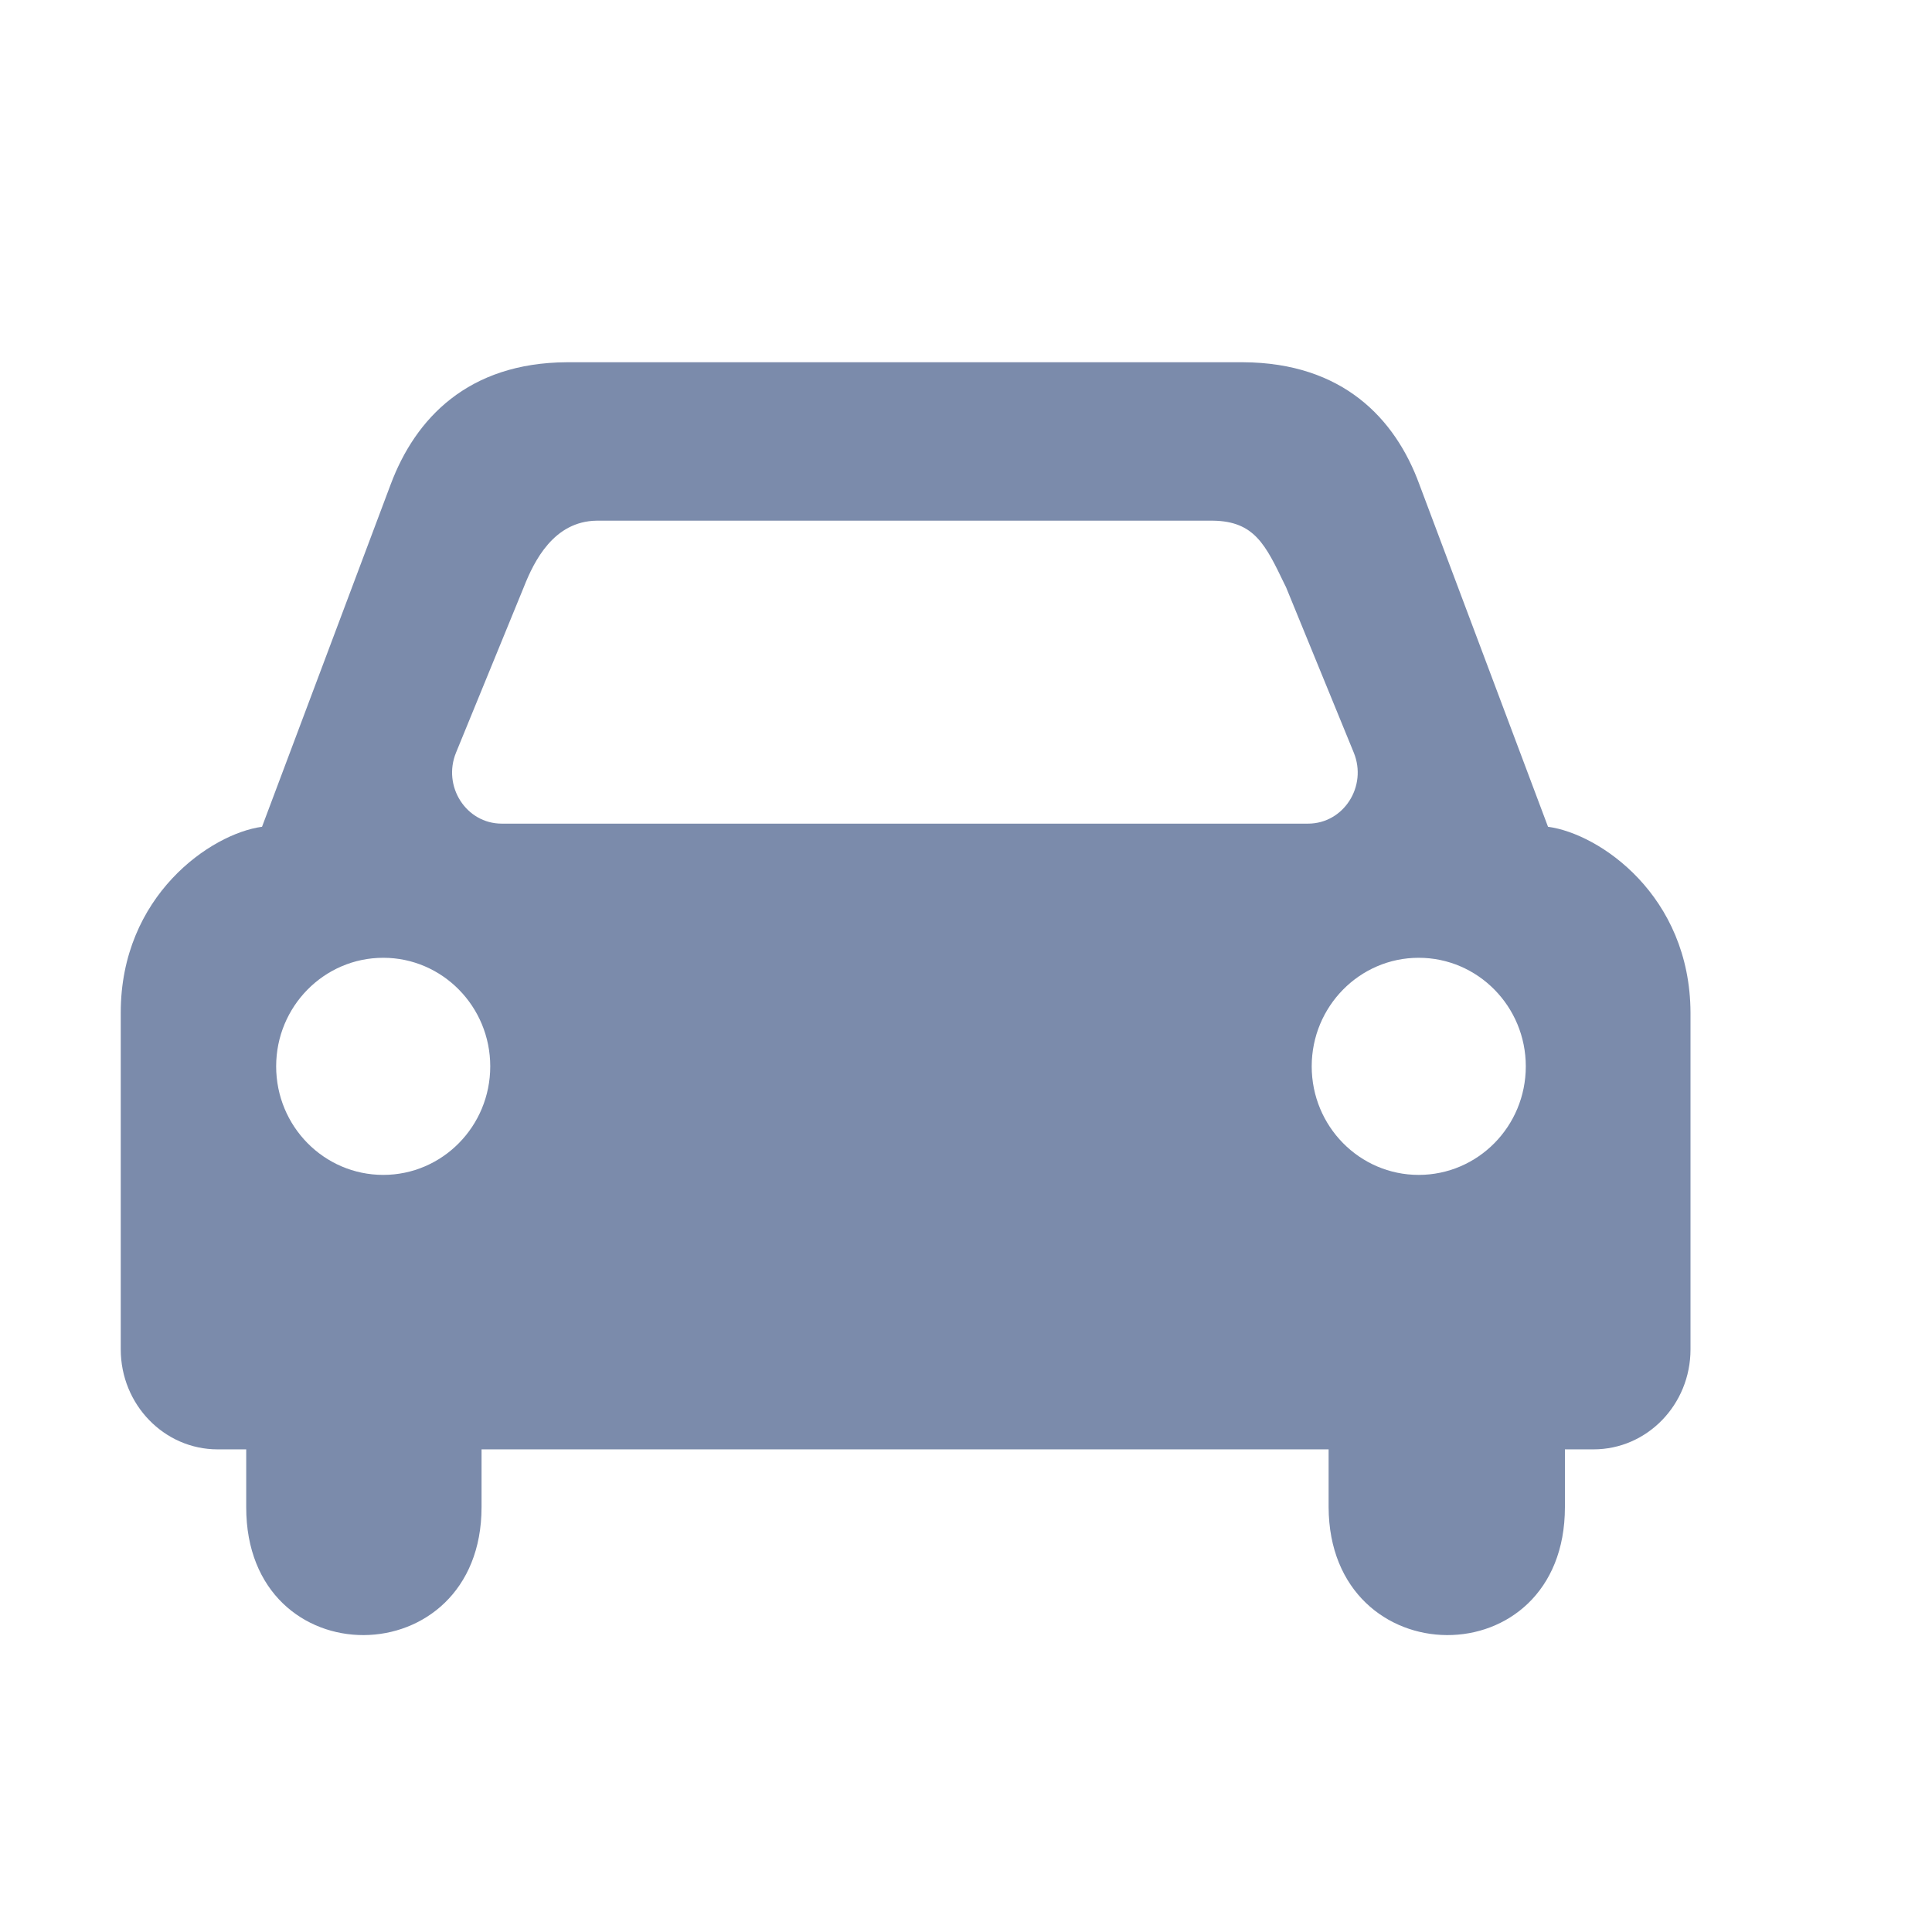 <svg width="16" height="16" viewBox="0 0 16 16" fill="none" xmlns="http://www.w3.org/2000/svg">
<g id="icon-model">
<path id="Subtract" fill-rule="evenodd" clip-rule="evenodd" d="M11.754 4.01L12.82 6.847C13.247 6.904 13.997 7.417 14 8.388V11.175C14 11.633 13.64 12.003 13.197 12.003H12.96V12.481C12.96 13.903 11.008 13.886 11.003 12.481V12.003H3.988V12.481C3.988 13.886 2.037 13.903 2.039 12.481V12.003H1.802C1.36 12.003 1 11.632 1 11.175V8.388C0.999 7.417 1.748 6.904 2.17 6.847L3.236 4.01C3.44 3.466 3.876 3.004 4.695 3H10.295C11.119 3.004 11.555 3.466 11.754 4.01ZM10.833 6.821C11.127 6.821 11.326 6.512 11.211 6.232L10.65 4.862L10.637 4.836C10.48 4.51 10.388 4.317 10.046 4.312H4.941C4.586 4.317 4.423 4.646 4.338 4.862L3.777 6.232C3.662 6.512 3.861 6.821 4.155 6.821H10.833ZM12.636 8.831C12.636 9.328 12.239 9.73 11.749 9.73C11.26 9.73 10.863 9.328 10.863 8.831C10.863 8.335 11.26 7.932 11.749 7.932C12.239 7.932 12.636 8.335 12.636 8.831ZM3.174 9.73C3.663 9.73 4.06 9.328 4.06 8.831C4.06 8.335 3.663 7.932 3.174 7.932C2.684 7.932 2.287 8.335 2.287 8.831C2.287 9.328 2.684 9.73 3.174 9.73Z" fill="#7B8BAB"/>
</g>
</svg>
